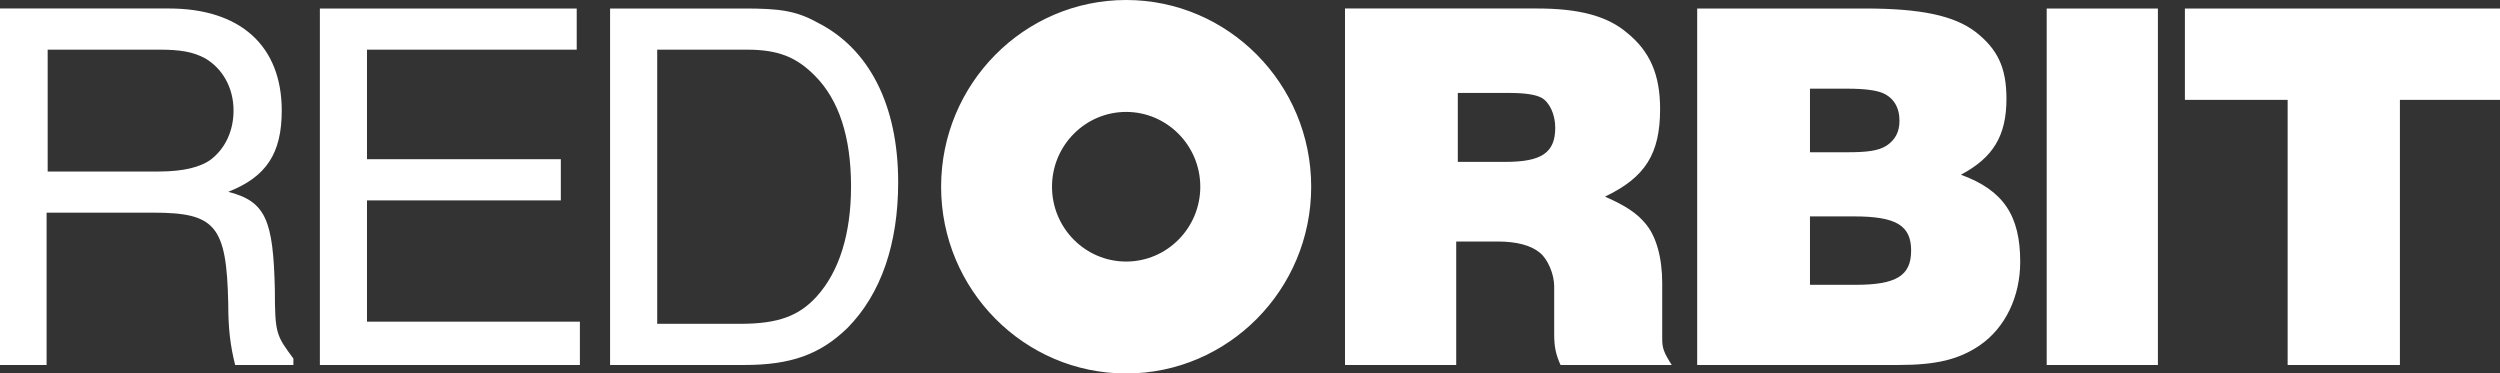<svg width="328" height="49" viewBox="0 0 328 49" xmlns="http://www.w3.org/2000/svg">
    <rect x="0" y="0" width="328" height="49" fill="#333333" stroke="none"/>
    <g fill="#FFF" fill-rule="evenodd">
        <path d="M147.75 49c-13.387 0-24.277-10.99-24.277-24.5S134.363 0 147.75 0s24.278 10.99 24.278 24.5S161.137 49 147.75 49m0-34.316c-5.364 0-9.727 4.403-9.727 9.816 0 5.413 4.363 9.816 9.727 9.816 5.363 0 9.728-4.403 9.728-9.816 0-5.413-4.365-9.816-9.728-9.816M176.464 1.115v46.77h14.591V31.687h5.42c2.5 0 4.376.49 5.557 1.472 1.043.842 1.877 2.806 1.877 4.419v6.24c0 1.683.208 2.664.833 4.067h14.592c-1.042-1.613-1.251-2.244-1.251-3.366v-7.362c0-3.296-.764-6.171-2.223-7.854-1.112-1.332-2.571-2.314-5.281-3.506 5.28-2.525 7.226-5.61 7.226-11.5 0-4.487-1.32-7.572-4.377-10.027-2.571-2.173-6.254-3.155-11.742-3.155h-25.222zm21.052 20.124h-6.252v-9.045h6.739c2.015 0 3.474.21 4.238.631 1.042.561 1.807 2.174 1.807 3.927 0 3.295-1.807 4.487-6.532 4.487zM222.67 1.115v46.77h26.402c4.933 0 7.921-.702 10.7-2.595 3.336-2.314 5.28-6.38 5.28-10.939 0-6.1-2.223-9.395-7.78-11.429 4.237-2.243 5.974-5.118 5.974-9.957 0-4.136-1.18-6.52-4.03-8.765-2.849-2.173-7.226-3.085-14.521-3.085h-22.025zm20.774 36.252h-5.975v-8.976h5.766c5.56 0 7.505 1.192 7.505 4.488 0 3.296-1.946 4.488-7.296 4.488zm-5.975-17.39v-8.344h4.794c2.432 0 3.821.21 4.725.561 1.459.631 2.223 1.893 2.223 3.647 0 1.471-.556 2.524-1.737 3.295-1.042.63-2.362.841-5.211.841h-4.794zm31.057 27.908h14.591V1.115h-14.591v46.77zm46.343 0v-34.78H328V1.116h-41.341v11.99h13.48v34.78h14.729zM0 1.115v46.77h6.114V27.9H20.08c8.199 0 9.658 1.682 9.867 11.99 0 3.296.277 5.47.903 7.994h7.643v-.842c-2.224-3.015-2.432-3.226-2.432-9.045-.209-9.115-1.181-11.57-6.114-12.832 5.002-1.963 7.017-5.049 7.017-10.658 0-8.484-5.42-13.393-14.8-13.393H0zm20.844 21.386H6.254V6.514h14.59c2.849 0 4.447.28 6.045 1.123 2.293 1.331 3.752 3.856 3.752 6.871 0 2.595-1.042 4.909-2.918 6.38-1.39 1.053-3.682 1.613-6.879 1.613zM41.967 1.115v46.77h34.115v-5.68H48.15V26.288h25.43v-5.4H48.15V6.514h27.515V1.115H41.967zm38.075 0v46.77H97.69c6.114 0 9.936-1.403 13.48-4.839 4.446-4.487 6.67-11.079 6.67-19.142 0-10.027-3.752-17.53-10.631-20.966-2.779-1.542-5.002-1.823-9.52-1.823H80.043zm17.092 41.37H86.226V6.515h11.742c4.17 0 6.531.981 8.963 3.436 3.127 3.155 4.725 7.993 4.725 14.514 0 6.17-1.529 11.149-4.516 14.444-2.294 2.524-5.003 3.576-10.006 3.576z"/>
    </g>
</svg>
